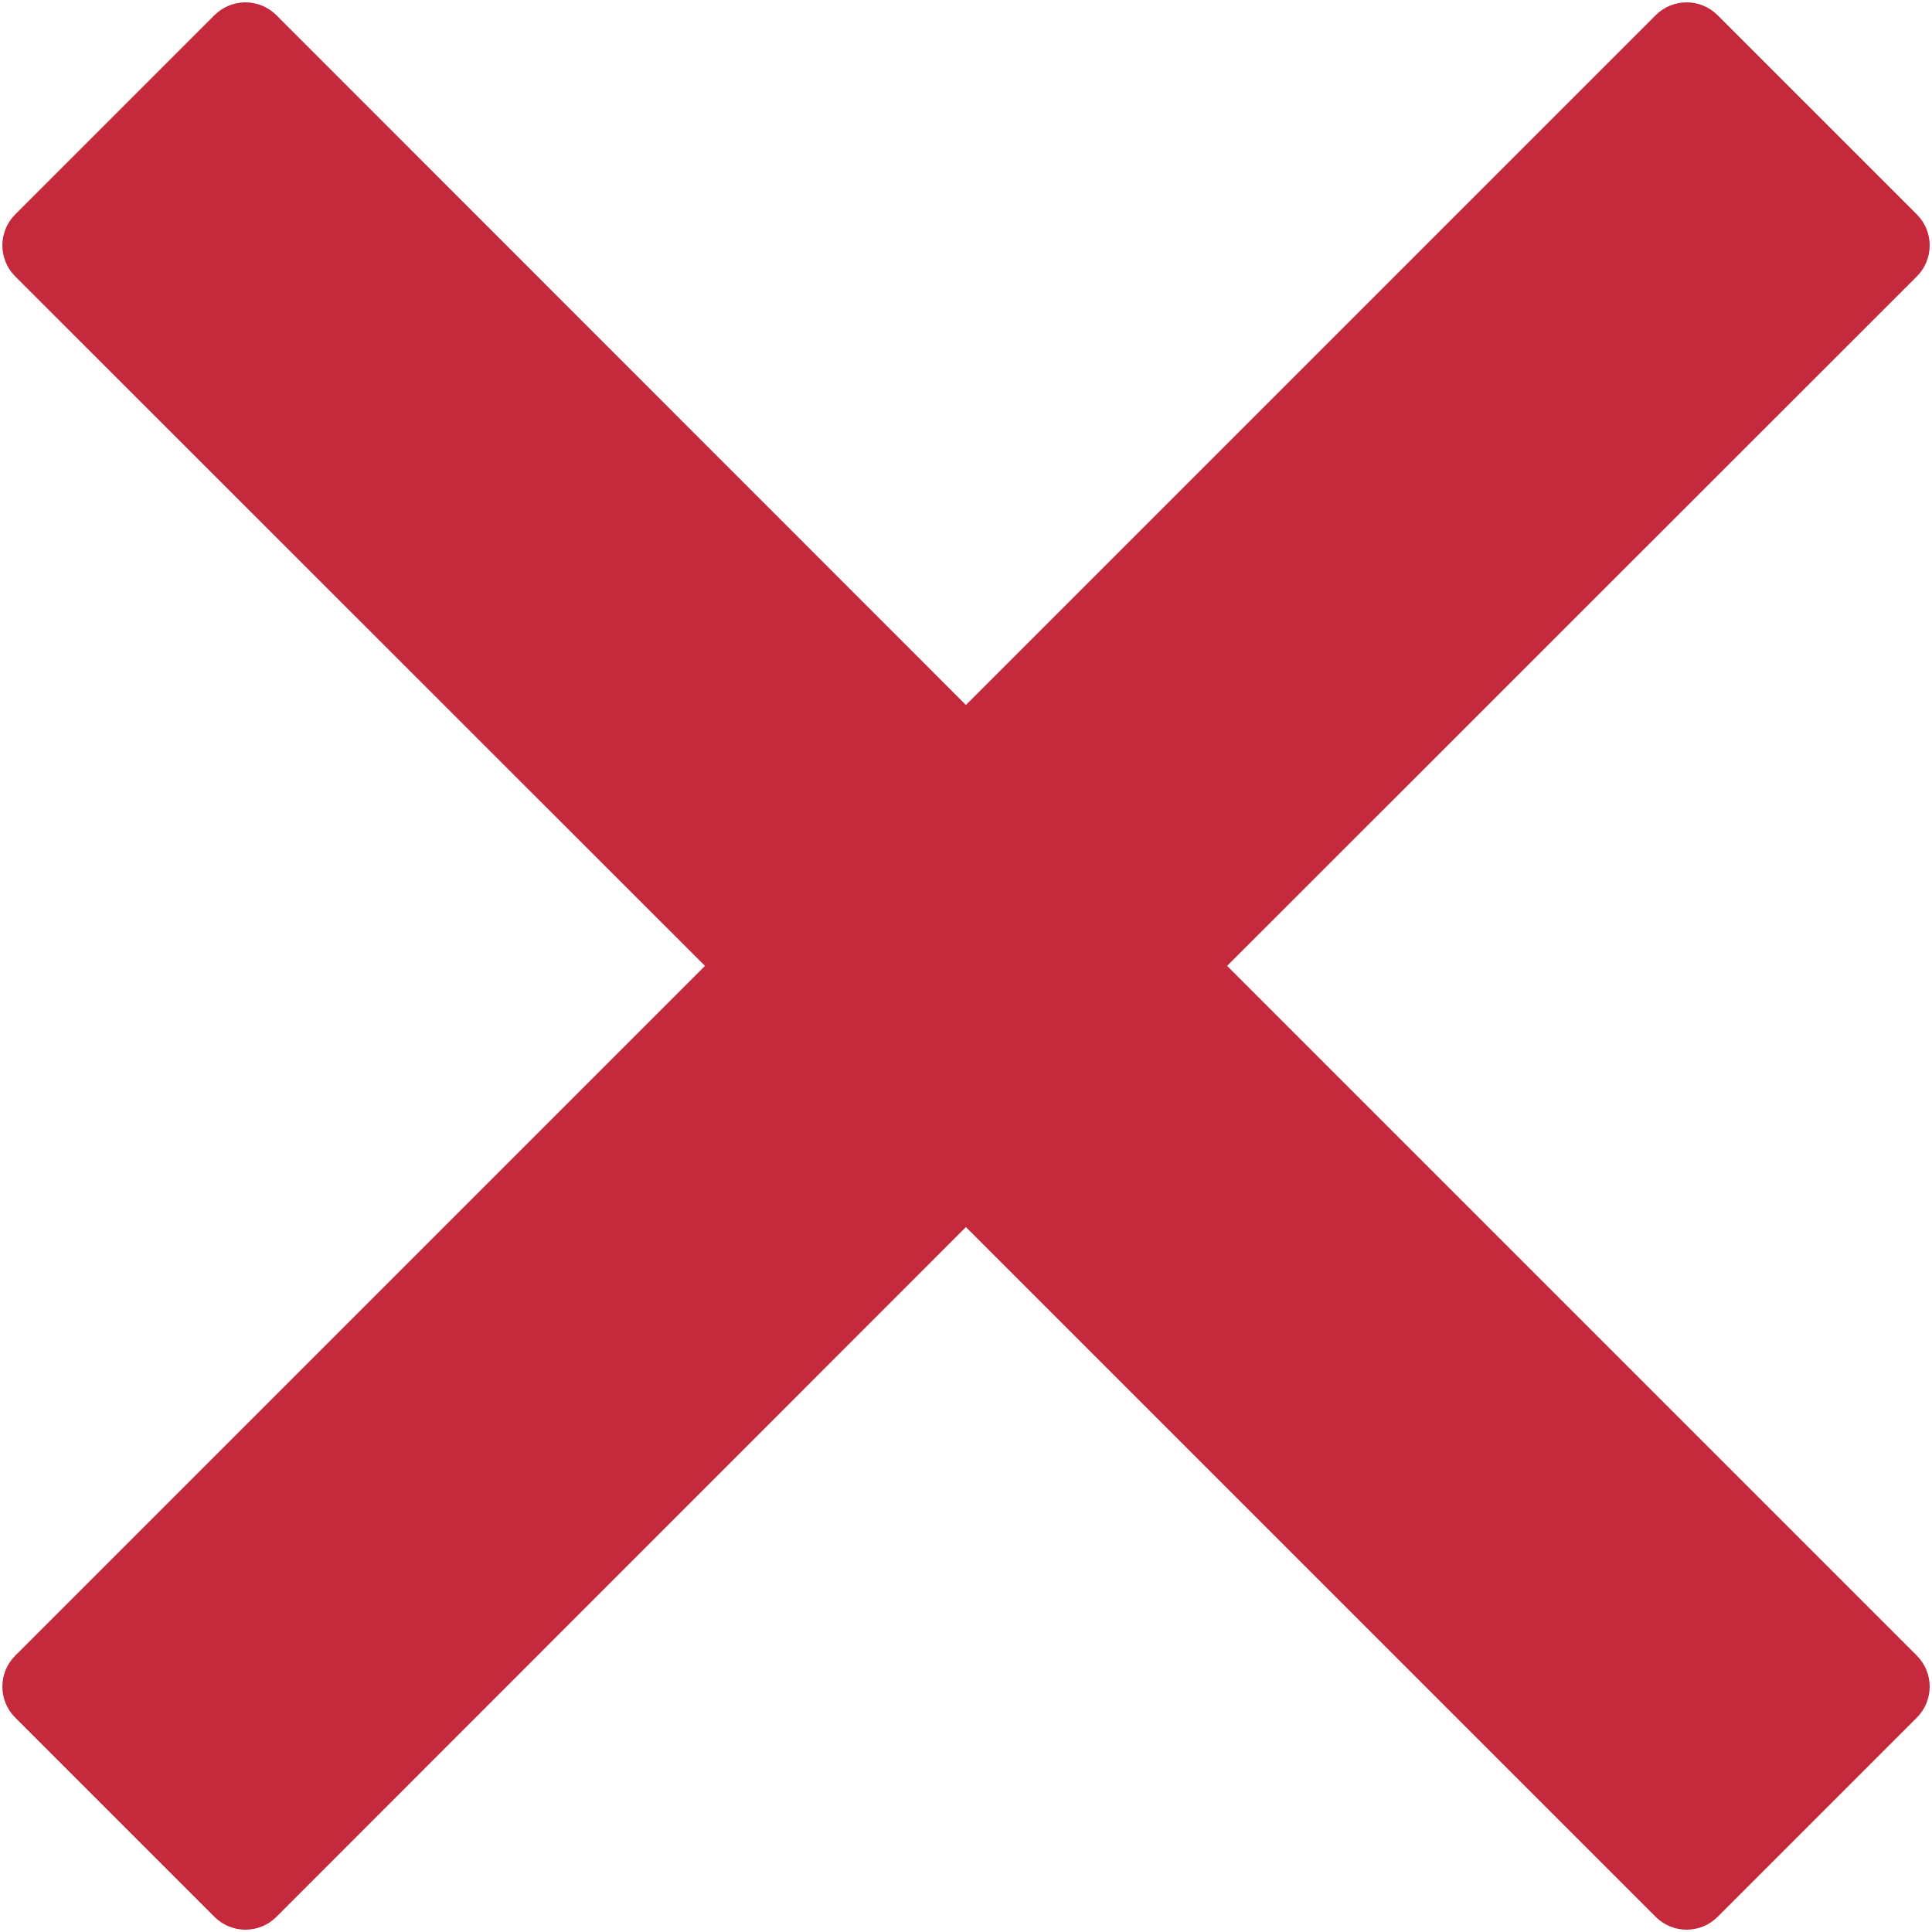 <?xml version="1.0" encoding="UTF-8"?>
<svg width="494px" height="494px" viewBox="0 0 494 494" version="1.1" xmlns="http://www.w3.org/2000/svg" xmlns:xlink="http://www.w3.org/1999/xlink">
    <title>noun-cross-1208142</title>
    <g id="Page-1" stroke="none" stroke-width="1" fill="none" fill-rule="evenodd">
        <g id="noun-cross-1208142" transform="translate(0.605, 0.601)" fill="#C42A3C" fill-rule="nonzero">
            <path d="M61.985,2.84217094e-14 C59.071,0.044 56.29,1.22 54.231,3.282 L3.282,54.231 L3.278,54.231 C-1.093,58.606 -1.093,65.696 3.278,70.071 L179.648,246.371 L3.278,422.741 C-1.093,427.112 -1.093,434.202 3.278,438.577 L54.227,489.526 L54.231,489.526 C58.602,493.901 65.696,493.901 70.071,489.526 L246.371,313.156 L422.741,489.526 L422.737,489.526 C427.112,493.897 434.202,493.897 438.573,489.526 L489.522,438.577 L489.526,438.577 C493.897,434.202 493.897,427.112 489.526,422.741 L313.156,246.371 L489.526,70.071 C493.897,65.696 493.897,58.606 489.526,54.231 L438.577,3.282 L438.573,3.282 C434.202,-1.089 427.112,-1.089 422.737,3.282 L246.367,179.652 L70.067,3.282 L70.071,3.282 C67.931,1.142 65.013,-0.042 61.985,2.84217094e-14 L61.985,2.84217094e-14 Z" id="Path"></path>
        </g>
    </g>
</svg>